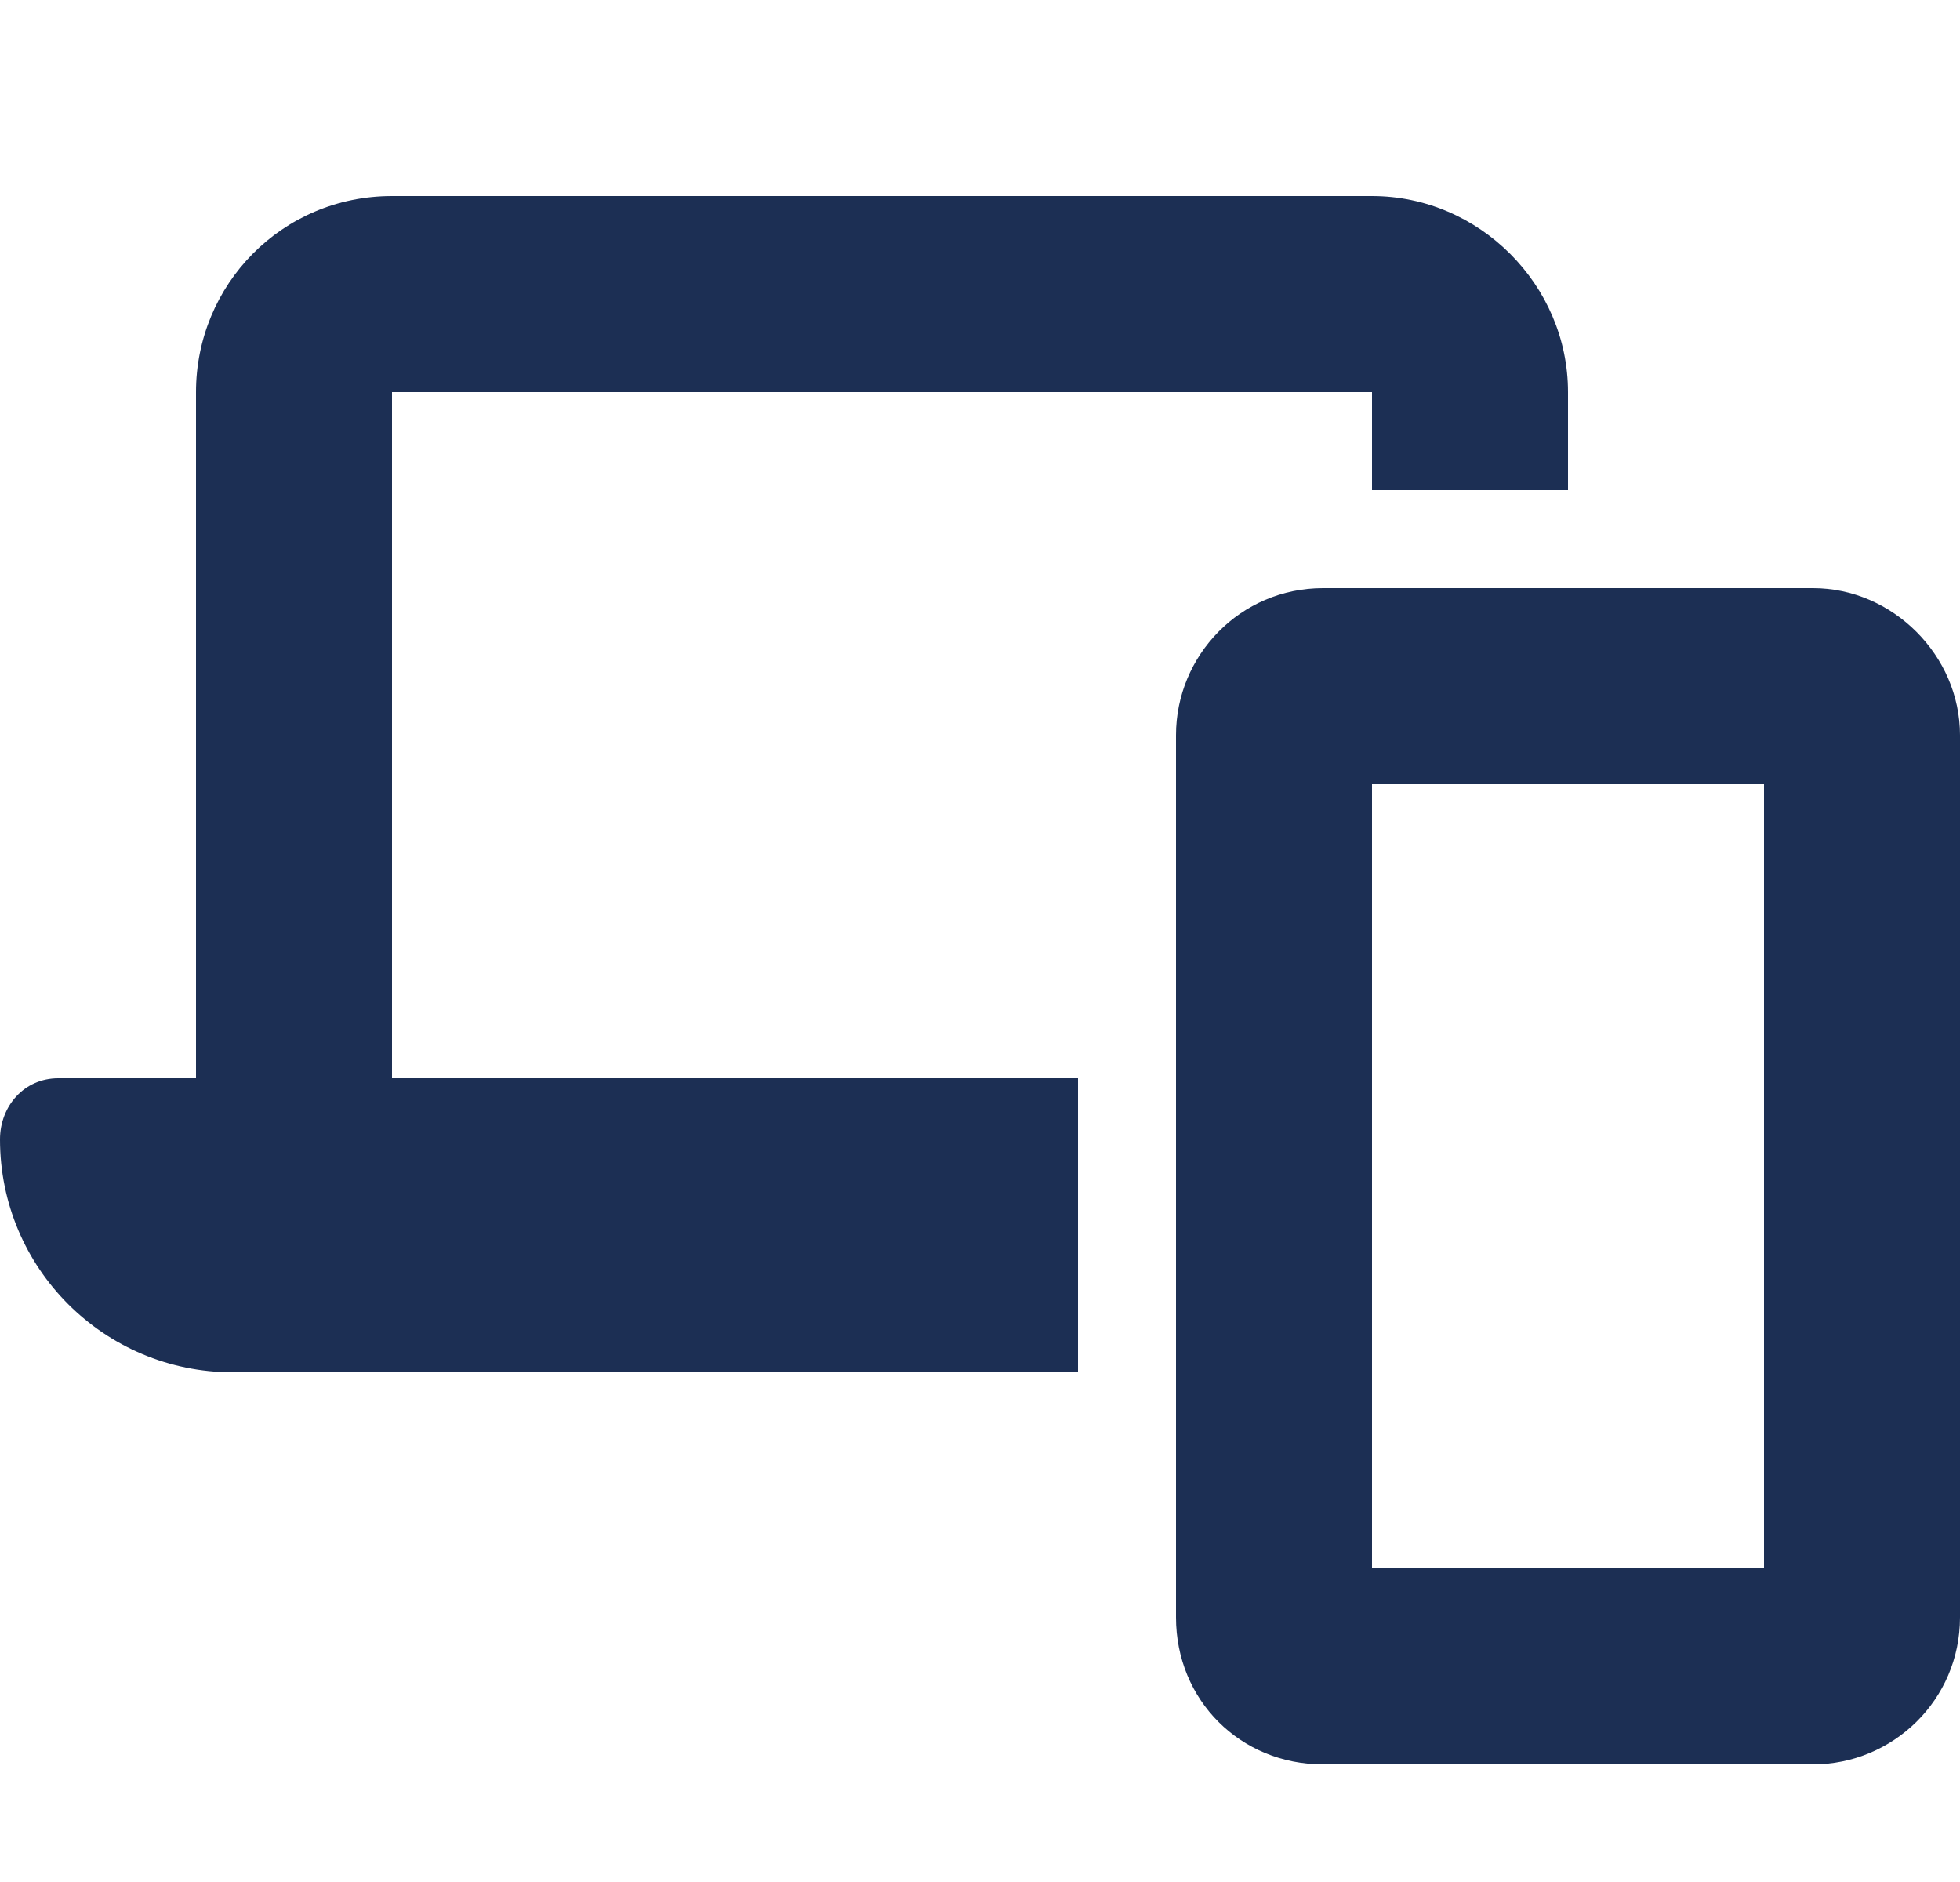 <svg width="25" height="24" viewBox="0 0 25 24" fill="none" xmlns="http://www.w3.org/2000/svg">
<path d="M5 2.5H17.5C18.867 2.5 20 3.633 20 5V6.25H17.5V5H5V13.75H13.75V17.5H2.969C1.328 17.5 0 16.172 0 14.531C0 14.102 0.312 13.75 0.742 13.75H2.5V5C2.5 3.633 3.594 2.5 5 2.5ZM17.5 20H22.5V10H17.5V20ZM15 9.375C15 8.359 15.82 7.5 16.875 7.5H23.125C24.141 7.5 25 8.359 25 9.375V20.625C25 21.68 24.141 22.5 23.125 22.5H16.875C15.82 22.5 15 21.68 15 20.625V9.375Z" fill="#1C2F54"/>
</svg>
